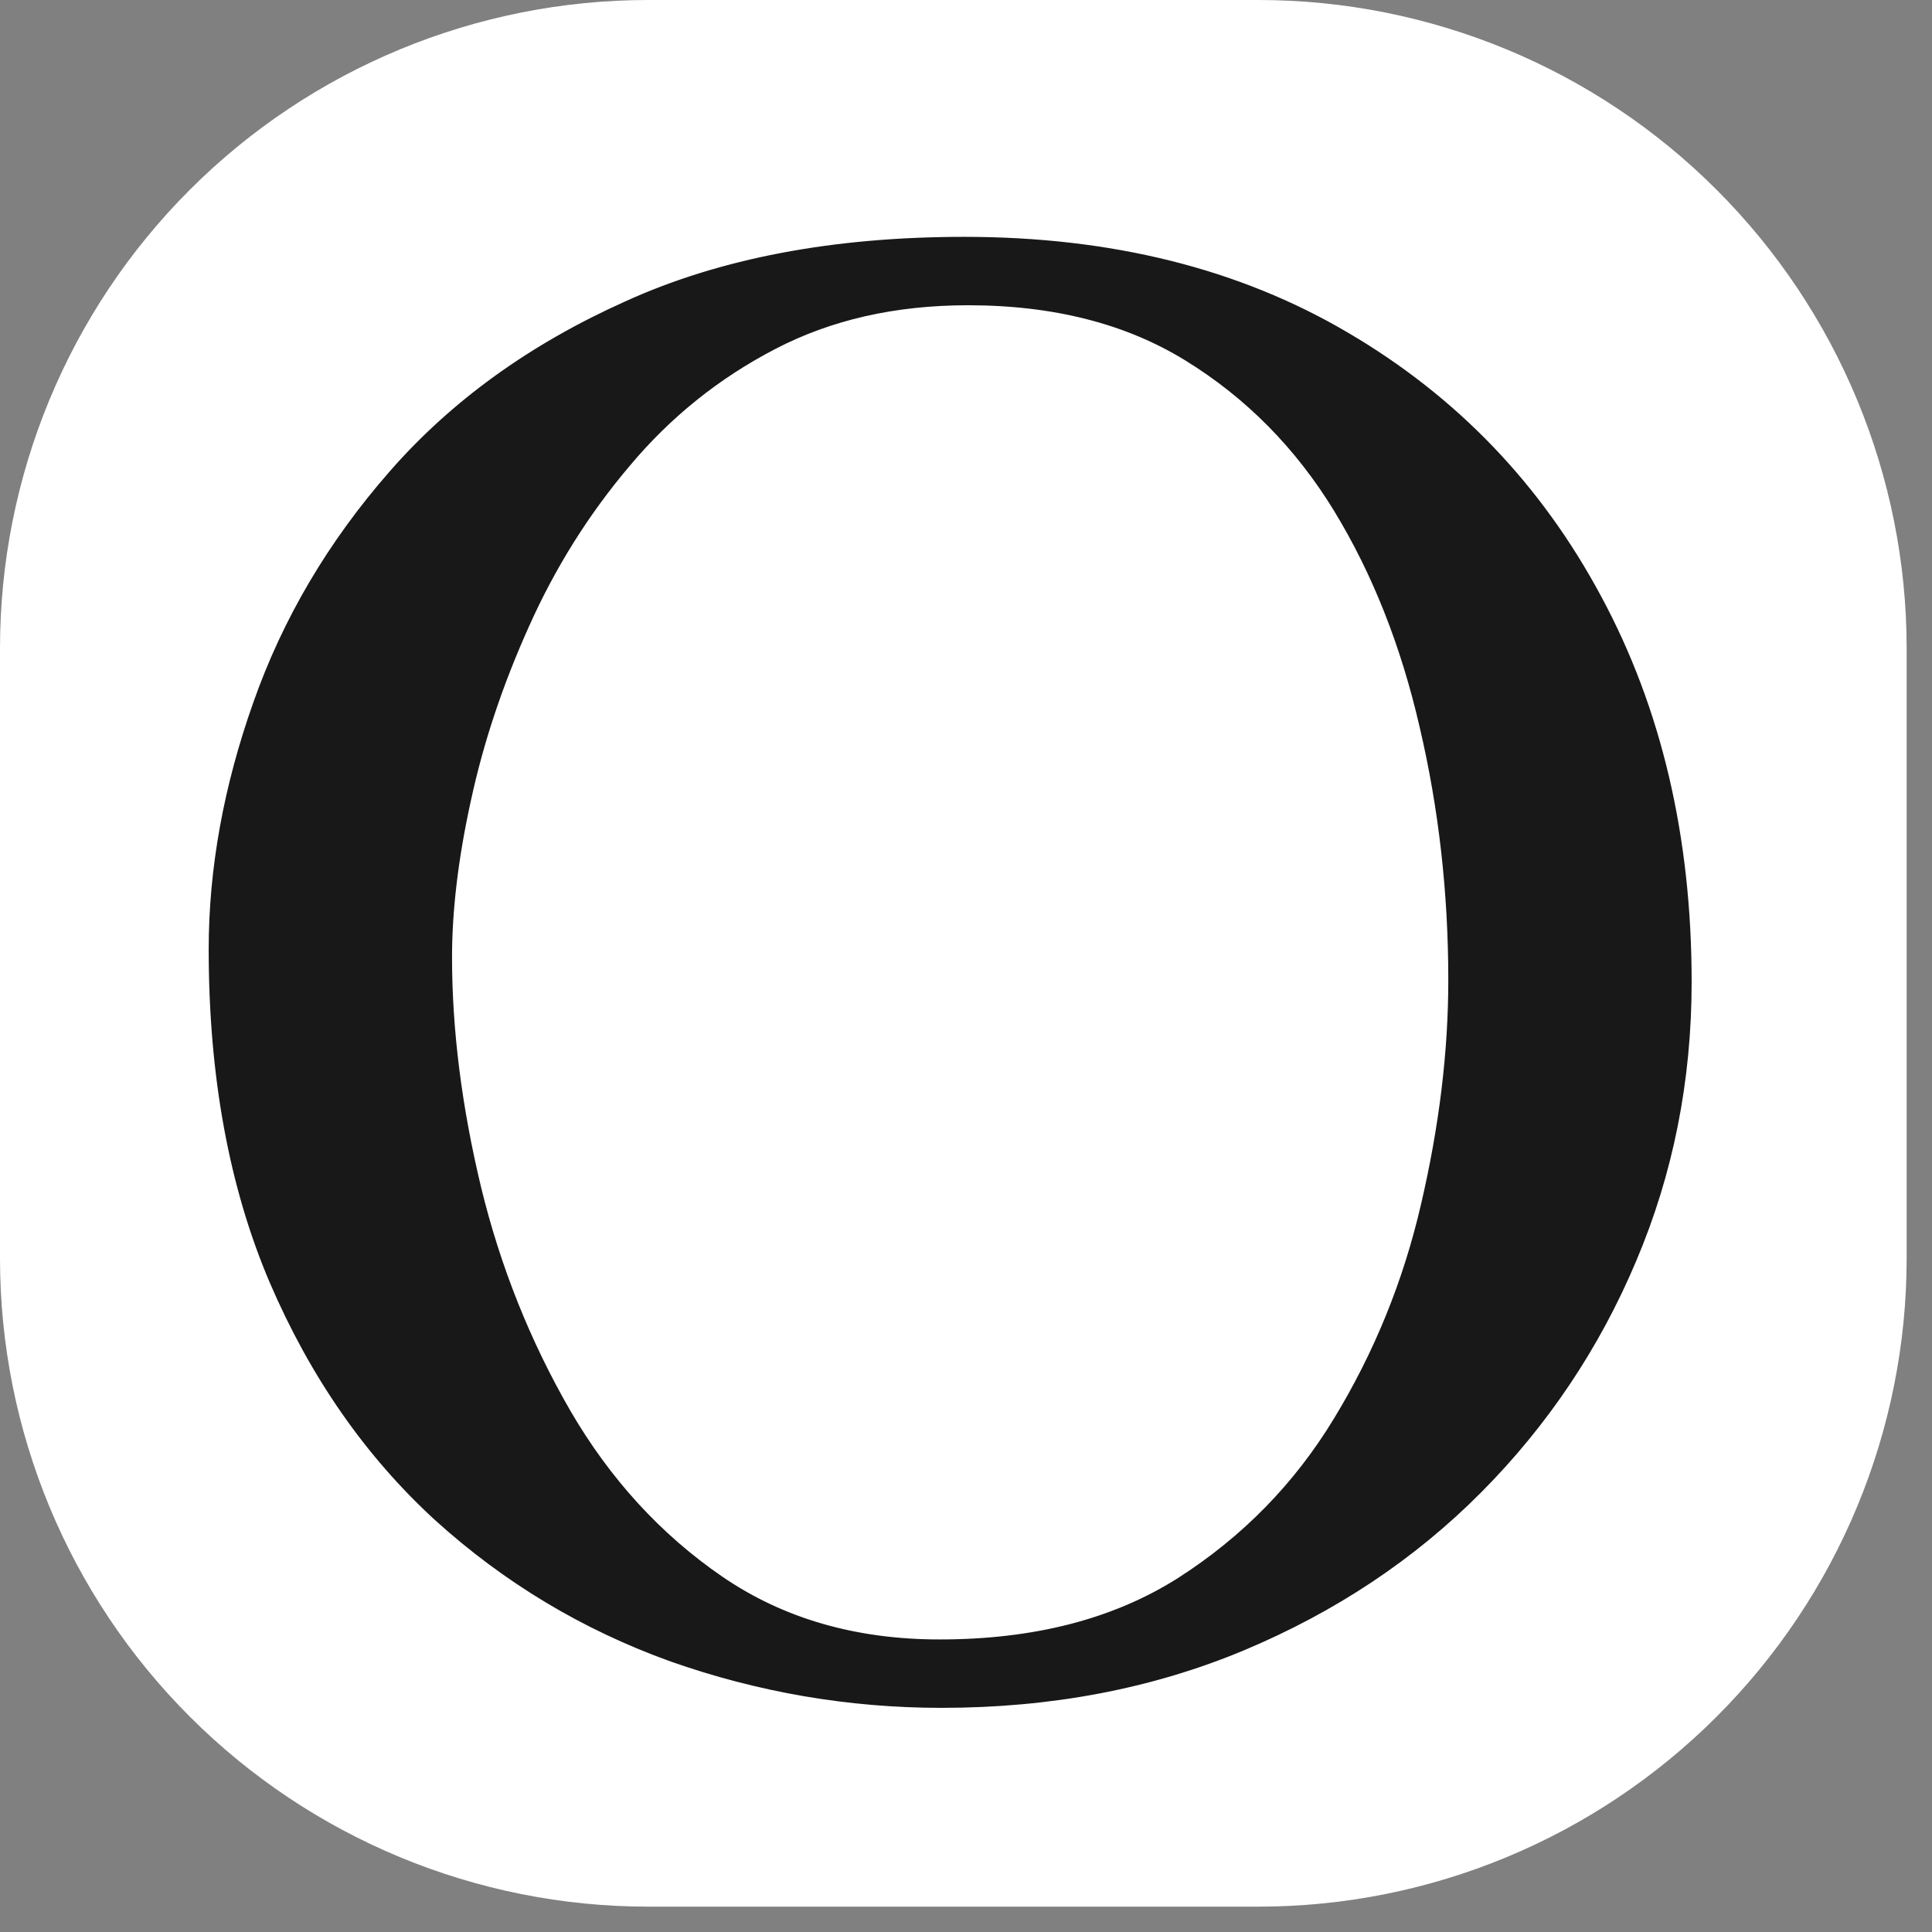 <svg version="1.0" preserveAspectRatio="xMidYMid meet" height="50" viewBox="0 0 37.5 37.5" zoomAndPan="magnify" width="50" xmlns:xlink="http://www.w3.org/1999/xlink" xmlns="http://www.w3.org/2000/svg"><rect x="0" y="0" width="37.5" height="37.5" fill="#808080" stroke="none"/><defs><clipPath id="22e6c941f5"><path clip-rule="nonzero" d="M 0 0 L 37.008 0 L 37.008 37.008 L 0 37.008 Z M 0 0"></path></clipPath><clipPath id="54732661e3"><path clip-rule="nonzero" d="M 12.582 0 L 24.426 0 C 27.762 0 30.961 1.324 33.32 3.684 C 35.68 6.043 37.008 9.246 37.008 12.582 L 37.008 24.426 C 37.008 27.762 35.68 30.961 33.32 33.32 C 30.961 35.68 27.762 37.008 24.426 37.008 L 12.582 37.008 C 9.246 37.008 6.043 35.68 3.684 33.32 C 1.324 30.961 0 27.762 0 24.426 L 0 12.582 C 0 9.246 1.324 6.043 3.684 3.684 C 6.043 1.324 9.246 0 12.582 0 Z M 12.582 0"></path></clipPath><clipPath id="0c346a635b"><path clip-rule="nonzero" d="M 2.961 4.449 L 37.008 4.449 L 37.008 35.945 L 2.961 35.945 Z M 2.961 4.449"></path></clipPath><clipPath id="2904f83ed0"><path clip-rule="nonzero" d="M 4.285 4.449 L 32.977 4.449 L 32.977 33 L 4.285 33 Z M 4.285 4.449"></path></clipPath></defs><g clip-path="url(#22e6c941f5)"><g clip-path="url(#54732661e3)"><path fill-rule="nonzero" fill-opacity="1" d="M 0 0 L 37.008 0 L 37.008 37.008 L 0 37.008 Z M 0 0" fill="#ffffff"></path></g></g><g clip-path="url(#0c346a635b)"><path stroke-miterlimit="4" stroke-opacity="1" stroke-width="1.54" stroke="#181818" d="M 68.939 20.557 C 77.454 20.557 84.846 22.381 91.114 26.053 C 97.394 29.712 102.254 34.749 105.72 41.175 C 109.197 47.588 110.947 54.979 110.947 63.346 C 110.947 69.018 109.883 74.361 107.742 79.374 C 105.625 84.364 102.645 88.789 98.801 92.637 C 94.957 96.485 90.38 99.51 85.07 101.722 C 79.76 103.923 73.941 105.017 67.59 105.017 C 62.221 105.017 56.982 104.123 51.908 102.346 C 46.835 100.533 42.305 97.827 38.308 94.226 C 34.322 90.589 31.141 86.059 28.787 80.61 C 26.446 75.149 25.263 68.759 25.263 61.44 C 25.263 56.803 26.126 52.084 27.841 47.271 C 29.544 42.457 32.17 38.033 35.718 34.008 C 39.266 29.971 43.795 26.723 49.283 24.276 C 54.759 21.792 61.311 20.557 68.939 20.557 Z M 69.152 23.016 C 64.764 23.016 60.861 23.899 57.455 25.664 C 54.061 27.418 51.14 29.748 48.68 32.666 C 46.208 35.561 44.197 38.762 42.636 42.234 C 41.063 45.705 39.904 49.154 39.159 52.602 C 38.402 56.026 38.036 59.133 38.036 61.898 C 38.036 66.217 38.615 70.76 39.762 75.514 C 40.921 80.257 42.707 84.682 45.084 88.777 C 47.485 92.884 50.548 96.215 54.274 98.756 C 58.011 101.298 62.422 102.558 67.484 102.558 C 73.161 102.558 77.951 101.334 81.877 98.874 C 85.792 96.391 88.949 93.19 91.338 89.271 C 93.739 85.353 95.49 81.092 96.554 76.503 C 97.63 71.913 98.174 67.488 98.174 63.24 C 98.174 58.074 97.606 53.096 96.471 48.283 C 95.359 43.469 93.656 39.174 91.338 35.397 C 89.02 31.631 86.028 28.618 82.362 26.37 C 78.719 24.134 74.32 23.016 69.152 23.016 Z M 148.142 22.463 L 184.319 22.463 C 191.108 22.463 196.619 23.546 200.865 25.723 C 205.134 27.888 208.245 30.713 210.22 34.173 C 212.207 37.632 213.2 41.351 213.2 45.329 C 213.2 50.024 211.852 54.061 209.155 57.415 C 206.471 60.769 202.828 63.346 198.239 65.147 C 193.662 66.935 188.494 67.83 182.735 67.83 L 171.192 67.83 L 171.192 89.683 C 171.192 93.79 171.996 96.662 173.604 98.298 C 175.201 99.933 177.767 101.063 181.28 101.663 L 181.28 103.005 L 149.372 103.005 L 149.372 101.663 C 152.506 101.345 154.753 100.651 156.125 99.58 C 157.508 98.509 158.384 97.074 158.75 95.285 C 159.129 93.484 159.33 91.46 159.33 89.224 L 159.33 36.679 C 159.33 34.832 159.081 32.949 158.585 31.054 C 158.112 29.136 157.071 27.488 155.474 26.1 C 153.866 24.723 151.418 23.946 148.142 23.805 Z M 171.192 31.654 L 171.192 65.594 L 180.488 65.594 C 185.36 65.594 189.298 64.711 192.302 62.969 C 195.33 61.192 197.553 58.803 198.973 55.803 C 200.404 52.778 201.113 49.424 201.113 45.764 C 201.113 41.587 200.203 37.915 198.405 34.737 C 196.619 31.548 194.206 29.089 191.191 27.335 C 188.175 25.582 184.804 24.711 181.067 24.711 L 177.921 24.711 C 175.248 24.711 173.451 25.311 172.528 26.512 C 171.641 27.7 171.192 29.406 171.192 31.654 Z M 292.51 21.557 L 319.391 86.541 C 319.829 87.647 320.444 89.012 321.225 90.613 C 322.005 92.213 322.975 93.849 324.122 95.508 C 325.293 97.144 326.641 98.556 328.179 99.721 C 329.704 100.863 331.407 101.51 333.288 101.663 L 333.288 103.005 L 297.548 103.005 L 297.548 101.663 C 302.704 101.345 305.992 99.957 307.387 97.509 C 308.807 95.05 308.322 90.907 305.945 85.094 L 300.469 71.748 L 269.649 71.748 L 264.835 83.964 C 262.836 89.107 262.174 93.143 262.872 96.05 C 263.582 98.968 266.29 100.839 270.997 101.663 L 270.997 103.005 L 247.698 103.005 L 247.698 101.663 C 249.567 100.463 251.294 99.204 252.867 97.921 C 254.428 96.603 255.918 94.944 257.349 92.931 C 258.768 90.919 260.175 88.177 261.583 84.729 L 282.09 34.667 C 282.457 33.69 282.729 32.784 282.906 31.925 C 283.119 31.078 283.025 30.089 282.634 28.971 C 284.302 27.983 285.792 26.982 287.128 25.935 C 288.477 24.899 289.896 23.44 291.386 21.557 Z M 299.57 69.501 L 284.988 34.337 L 270.559 69.501 Z M 369.335 22.463 L 403.845 22.463 L 403.845 23.805 C 399.966 24.111 397.152 24.923 395.425 26.241 C 393.71 27.535 392.646 29.265 392.22 31.431 C 391.818 33.584 391.617 36.079 391.617 38.927 L 391.617 85.964 C 391.617 91.648 392.847 95.544 395.318 97.639 C 397.79 99.721 401.421 100.757 406.199 100.757 L 409.451 100.757 C 414.667 100.757 419.291 100.169 423.312 98.98 C 427.369 97.78 431.047 95.532 434.37 92.249 C 437.682 88.977 440.875 84.27 443.938 78.139 L 445.523 78.139 L 438.438 103.005 L 369.335 103.005 L 369.335 101.663 C 373.747 101.063 376.573 99.651 377.839 97.45 C 379.116 95.238 379.755 92.531 379.755 89.33 L 379.755 39.833 C 379.755 35.055 379.092 31.242 377.78 28.394 C 376.49 25.558 373.676 24.028 369.335 23.805 Z M 369.335 22.463" stroke-linejoin="miter" fill="none" transform="matrix(0.33, 0, 0, 0.332, -4.032, -1.972)" stroke-linecap="butt"></path></g><g clip-path="url(#2904f83ed0)"><path fill-rule="nonzero" fill-opacity="1" d="M 18.742 4.852 C 21.555 4.852 23.992 5.461 26.062 6.676 C 28.133 7.891 29.746 9.562 30.891 11.691 C 32.039 13.824 32.613 16.277 32.613 19.055 C 32.613 20.941 32.262 22.715 31.559 24.379 C 30.855 26.039 29.871 27.504 28.602 28.777 C 27.332 30.055 25.82 31.059 24.07 31.793 C 22.316 32.523 20.391 32.891 18.297 32.891 C 16.52 32.891 14.793 32.59 13.117 31.996 C 11.438 31.398 9.938 30.5 8.617 29.301 C 7.297 28.098 6.25 26.594 5.473 24.785 C 4.703 22.977 4.316 20.855 4.316 18.422 C 4.316 16.883 4.598 15.316 5.164 13.719 C 5.73 12.121 6.598 10.652 7.77 9.316 C 8.941 7.977 10.434 6.898 12.246 6.078 C 14.059 5.262 16.223 4.852 18.742 4.852 Z M 18.812 5.668 C 17.359 5.668 16.07 5.961 14.949 6.543 C 13.828 7.125 12.859 7.902 12.047 8.871 C 11.234 9.84 10.566 10.895 10.047 12.047 C 9.527 13.195 9.145 14.344 8.895 15.484 C 8.648 16.625 8.531 17.652 8.531 18.57 C 8.531 20.012 8.719 21.52 9.102 23.094 C 9.484 24.668 10.07 26.137 10.859 27.496 C 11.648 28.859 12.664 29.965 13.895 30.809 C 15.125 31.652 16.582 32.07 18.262 32.07 C 20.133 32.07 21.715 31.664 23.012 30.844 C 24.309 30.027 25.352 28.965 26.137 27.664 C 26.926 26.359 27.504 24.949 27.863 23.43 C 28.223 21.902 28.398 20.434 28.398 19.02 C 28.398 17.312 28.215 15.656 27.84 14.059 C 27.473 12.461 26.906 11.031 26.137 9.781 C 25.375 8.527 24.387 7.531 23.18 6.785 C 21.969 6.043 20.512 5.668 18.812 5.668 Z M 18.812 5.668" fill="#181818"></path></g></svg>